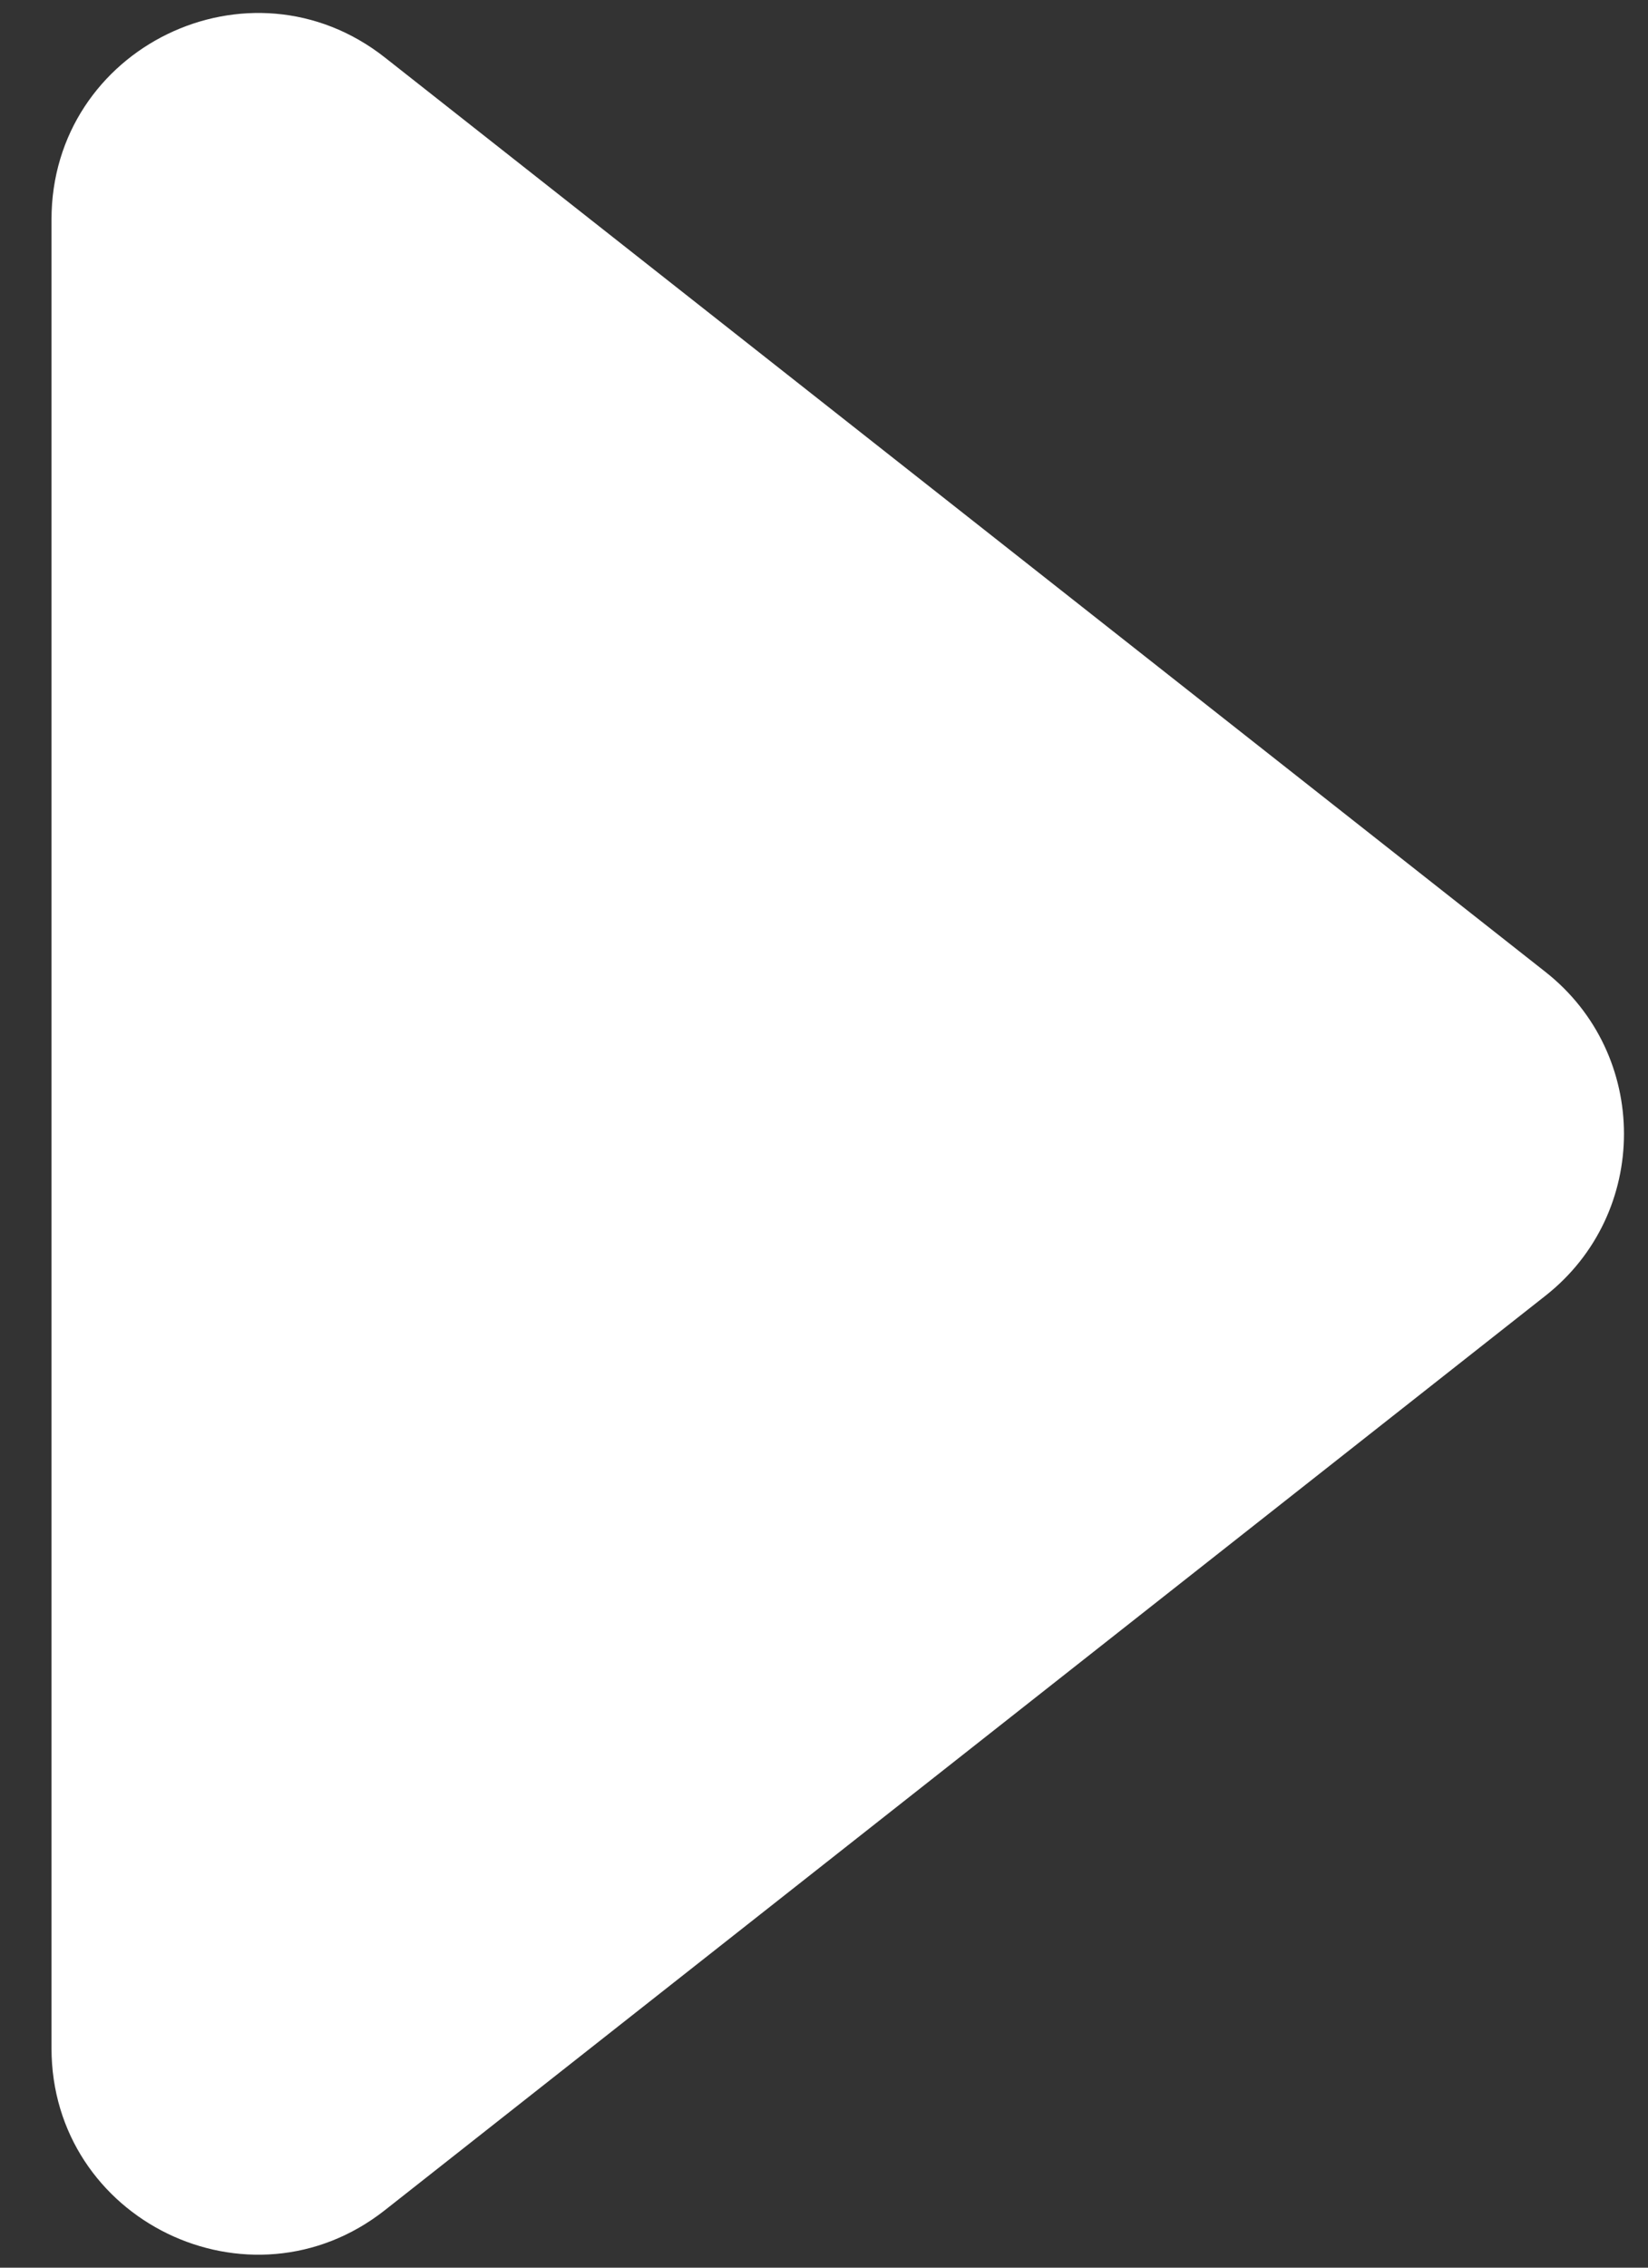 <?xml version="1.0" encoding="UTF-8"?> <svg xmlns="http://www.w3.org/2000/svg" width="16" height="22" viewBox="0 0 16 22" fill="none"><rect x="0" y="0" width="16" height="22" fill="#333333" stroke="none"/> <path d="M15.004 12.571C16.021 11.771 16.021 10.229 15.004 9.429L3.737 0.558C2.425 -0.475 0.5 0.46 0.5 2.13V19.87C0.5 21.54 2.425 22.475 3.737 21.442L15.004 12.571Z" fill="white"></path> </svg> 